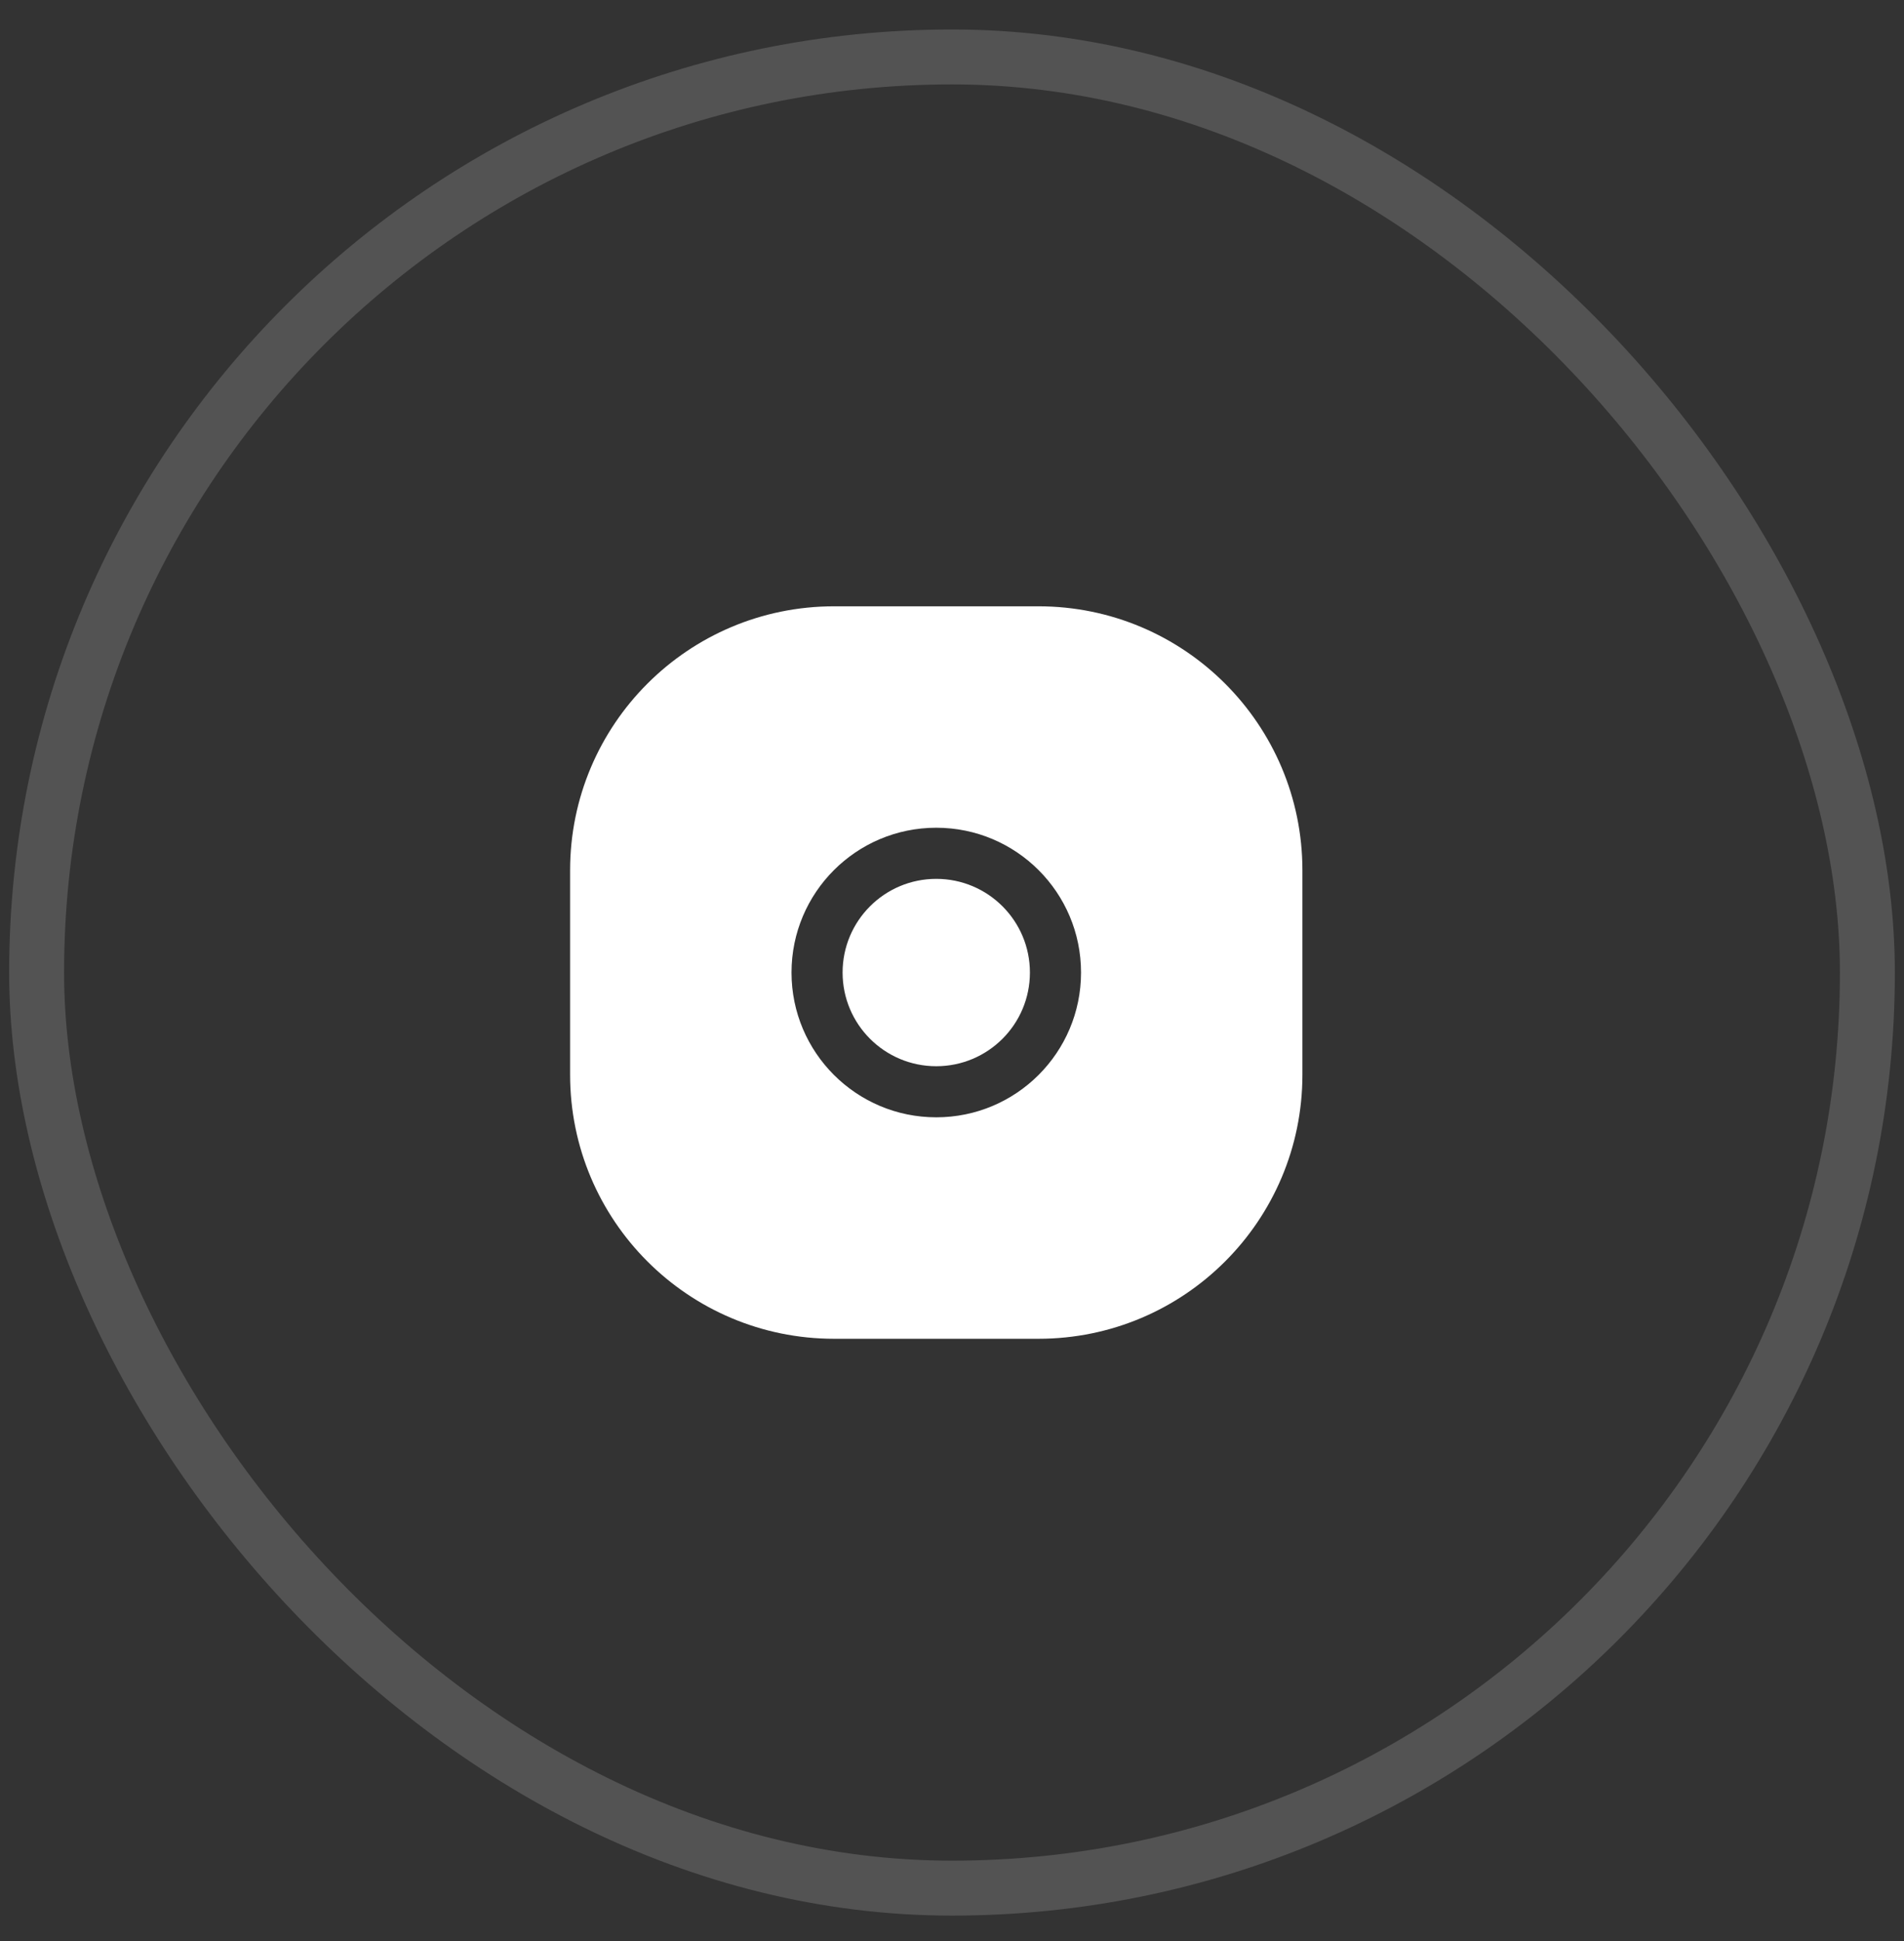 <svg xmlns="http://www.w3.org/2000/svg" width="52" height="53" viewBox="0 0 52 53" fill="none">
  <rect x="0" y="0" width="52" height="53" fill="#333333" stroke="none"/>
  <rect x="1" y="1.555" width="50" height="50" rx="25" stroke="white" stroke-opacity="0.16" stroke-width="1.5"/>
  <path fill-rule="evenodd" clip-rule="evenodd" d="M15.57 23.764C15.57 19.782 18.798 16.555 22.78 16.555H28.361C32.343 16.555 35.57 19.782 35.57 23.764V29.345C35.57 33.327 32.343 36.555 28.361 36.555H22.78C18.798 36.555 15.57 33.327 15.57 29.345V23.764ZM25.57 22.601C23.387 22.601 21.617 24.371 21.617 26.555C21.617 28.738 23.387 30.508 25.57 30.508C27.754 30.508 29.524 28.738 29.524 26.555C29.524 24.371 27.754 22.601 25.57 22.601ZM23.012 26.555C23.012 25.142 24.157 23.997 25.57 23.997C26.983 23.997 28.128 25.142 28.128 26.555C28.128 27.968 26.983 29.113 25.57 29.113C24.157 29.113 23.012 27.968 23.012 26.555Z" fill="white"/>
</svg>